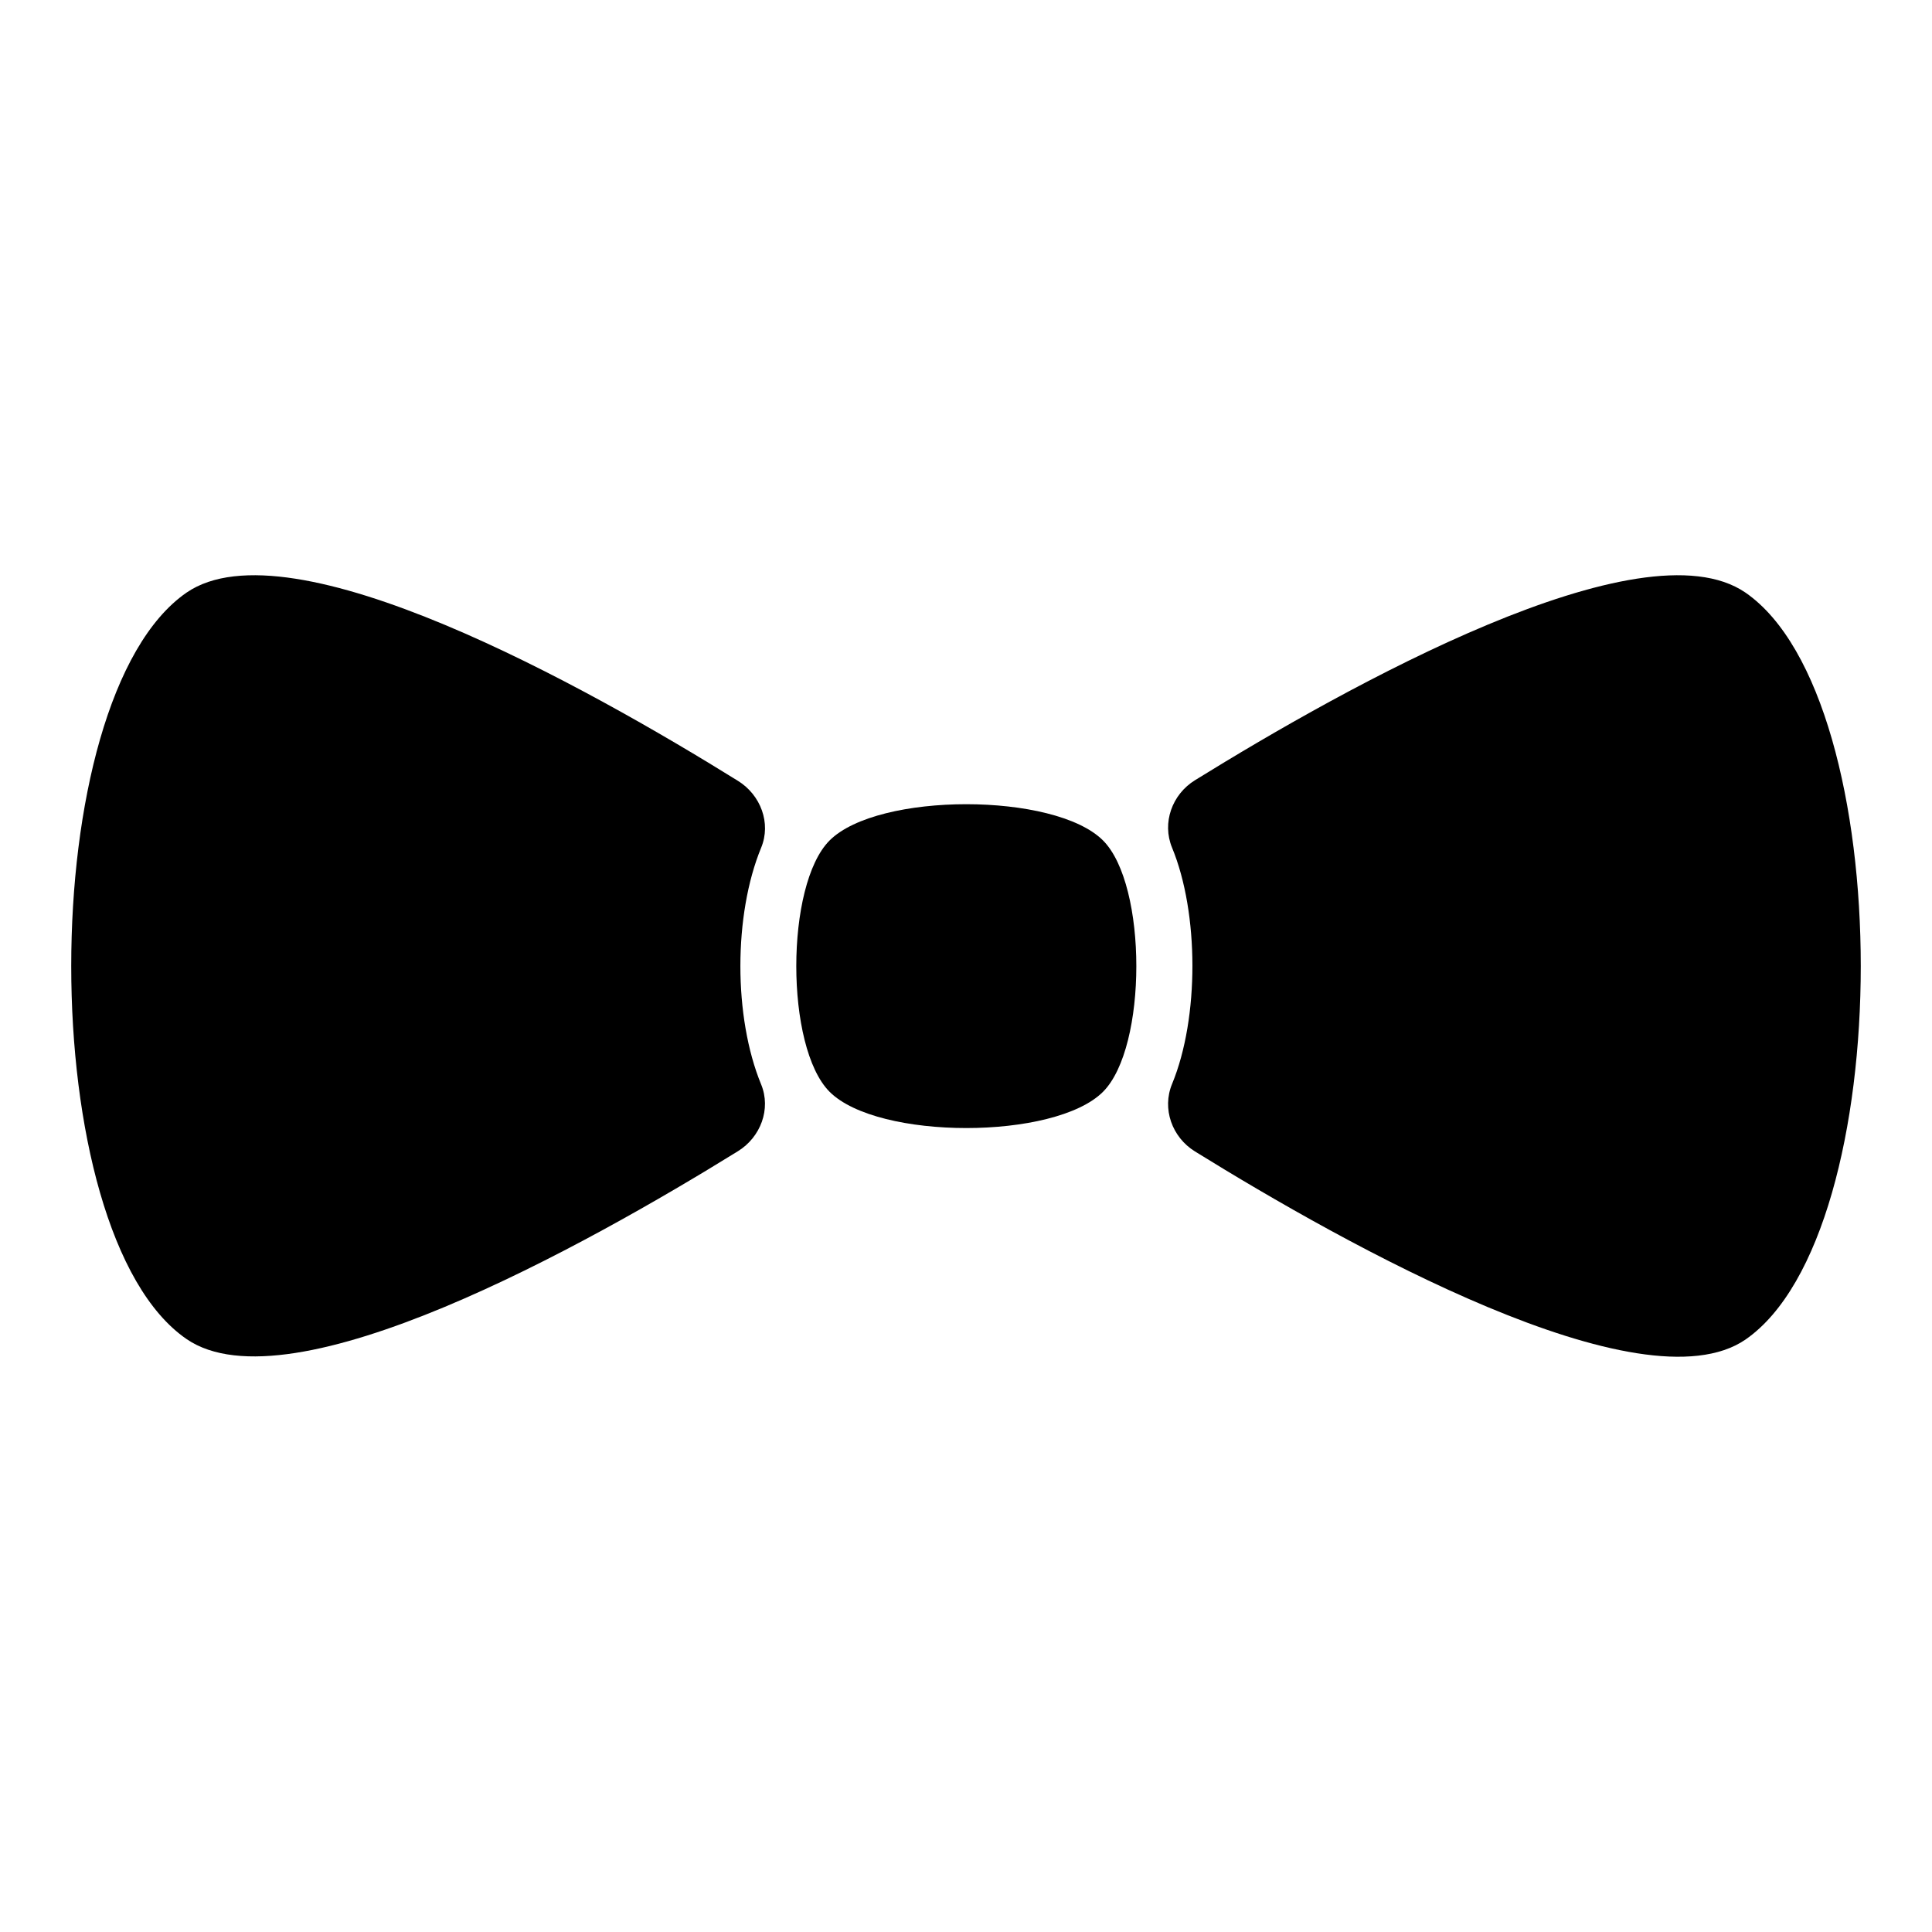 <?xml version="1.0" encoding="UTF-8"?>
<!-- Uploaded to: ICON Repo, www.svgrepo.com, Generator: ICON Repo Mixer Tools -->
<svg fill="#000000" width="800px" height="800px" version="1.1" viewBox="144 144 512 512" xmlns="http://www.w3.org/2000/svg">
 <g>
  <path d="m606.56 499.01c-27.539 18.758-105.84-25.07-145.9-49.879-6.055-3.75-8.77-11.285-6.051-17.867 7.238-17.516 7.144-45.328 0-62.621-2.719-6.578 0-14.117 6.055-17.863 40.059-24.809 118.36-68.625 145.9-49.734 40.746 28.148 40.746 169.81-0.004 197.96z"/>
  <path d="m345.71 431.38c2.684 6.527-0.141 13.98-6.141 17.695-40.055 24.801-118.57 68.695-146.13 49.789-40.75-28.008-40.75-169.66 0-197.82 27.566-18.91 106.12 25.012 146.16 49.914 5.984 3.723 8.805 11.168 6.117 17.684-7.34 17.816-7.344 44.914-0.008 62.738z"/>
  <path d="m436.31 366.73c11.773 11.773 11.773 54.832 0 66.609-12.809 12.809-59.648 12.809-72.457 0-11.773-11.773-11.773-54.832 0-66.609 12.809-12.809 59.648-12.809 72.457 0z"/>
 </g>
</svg>